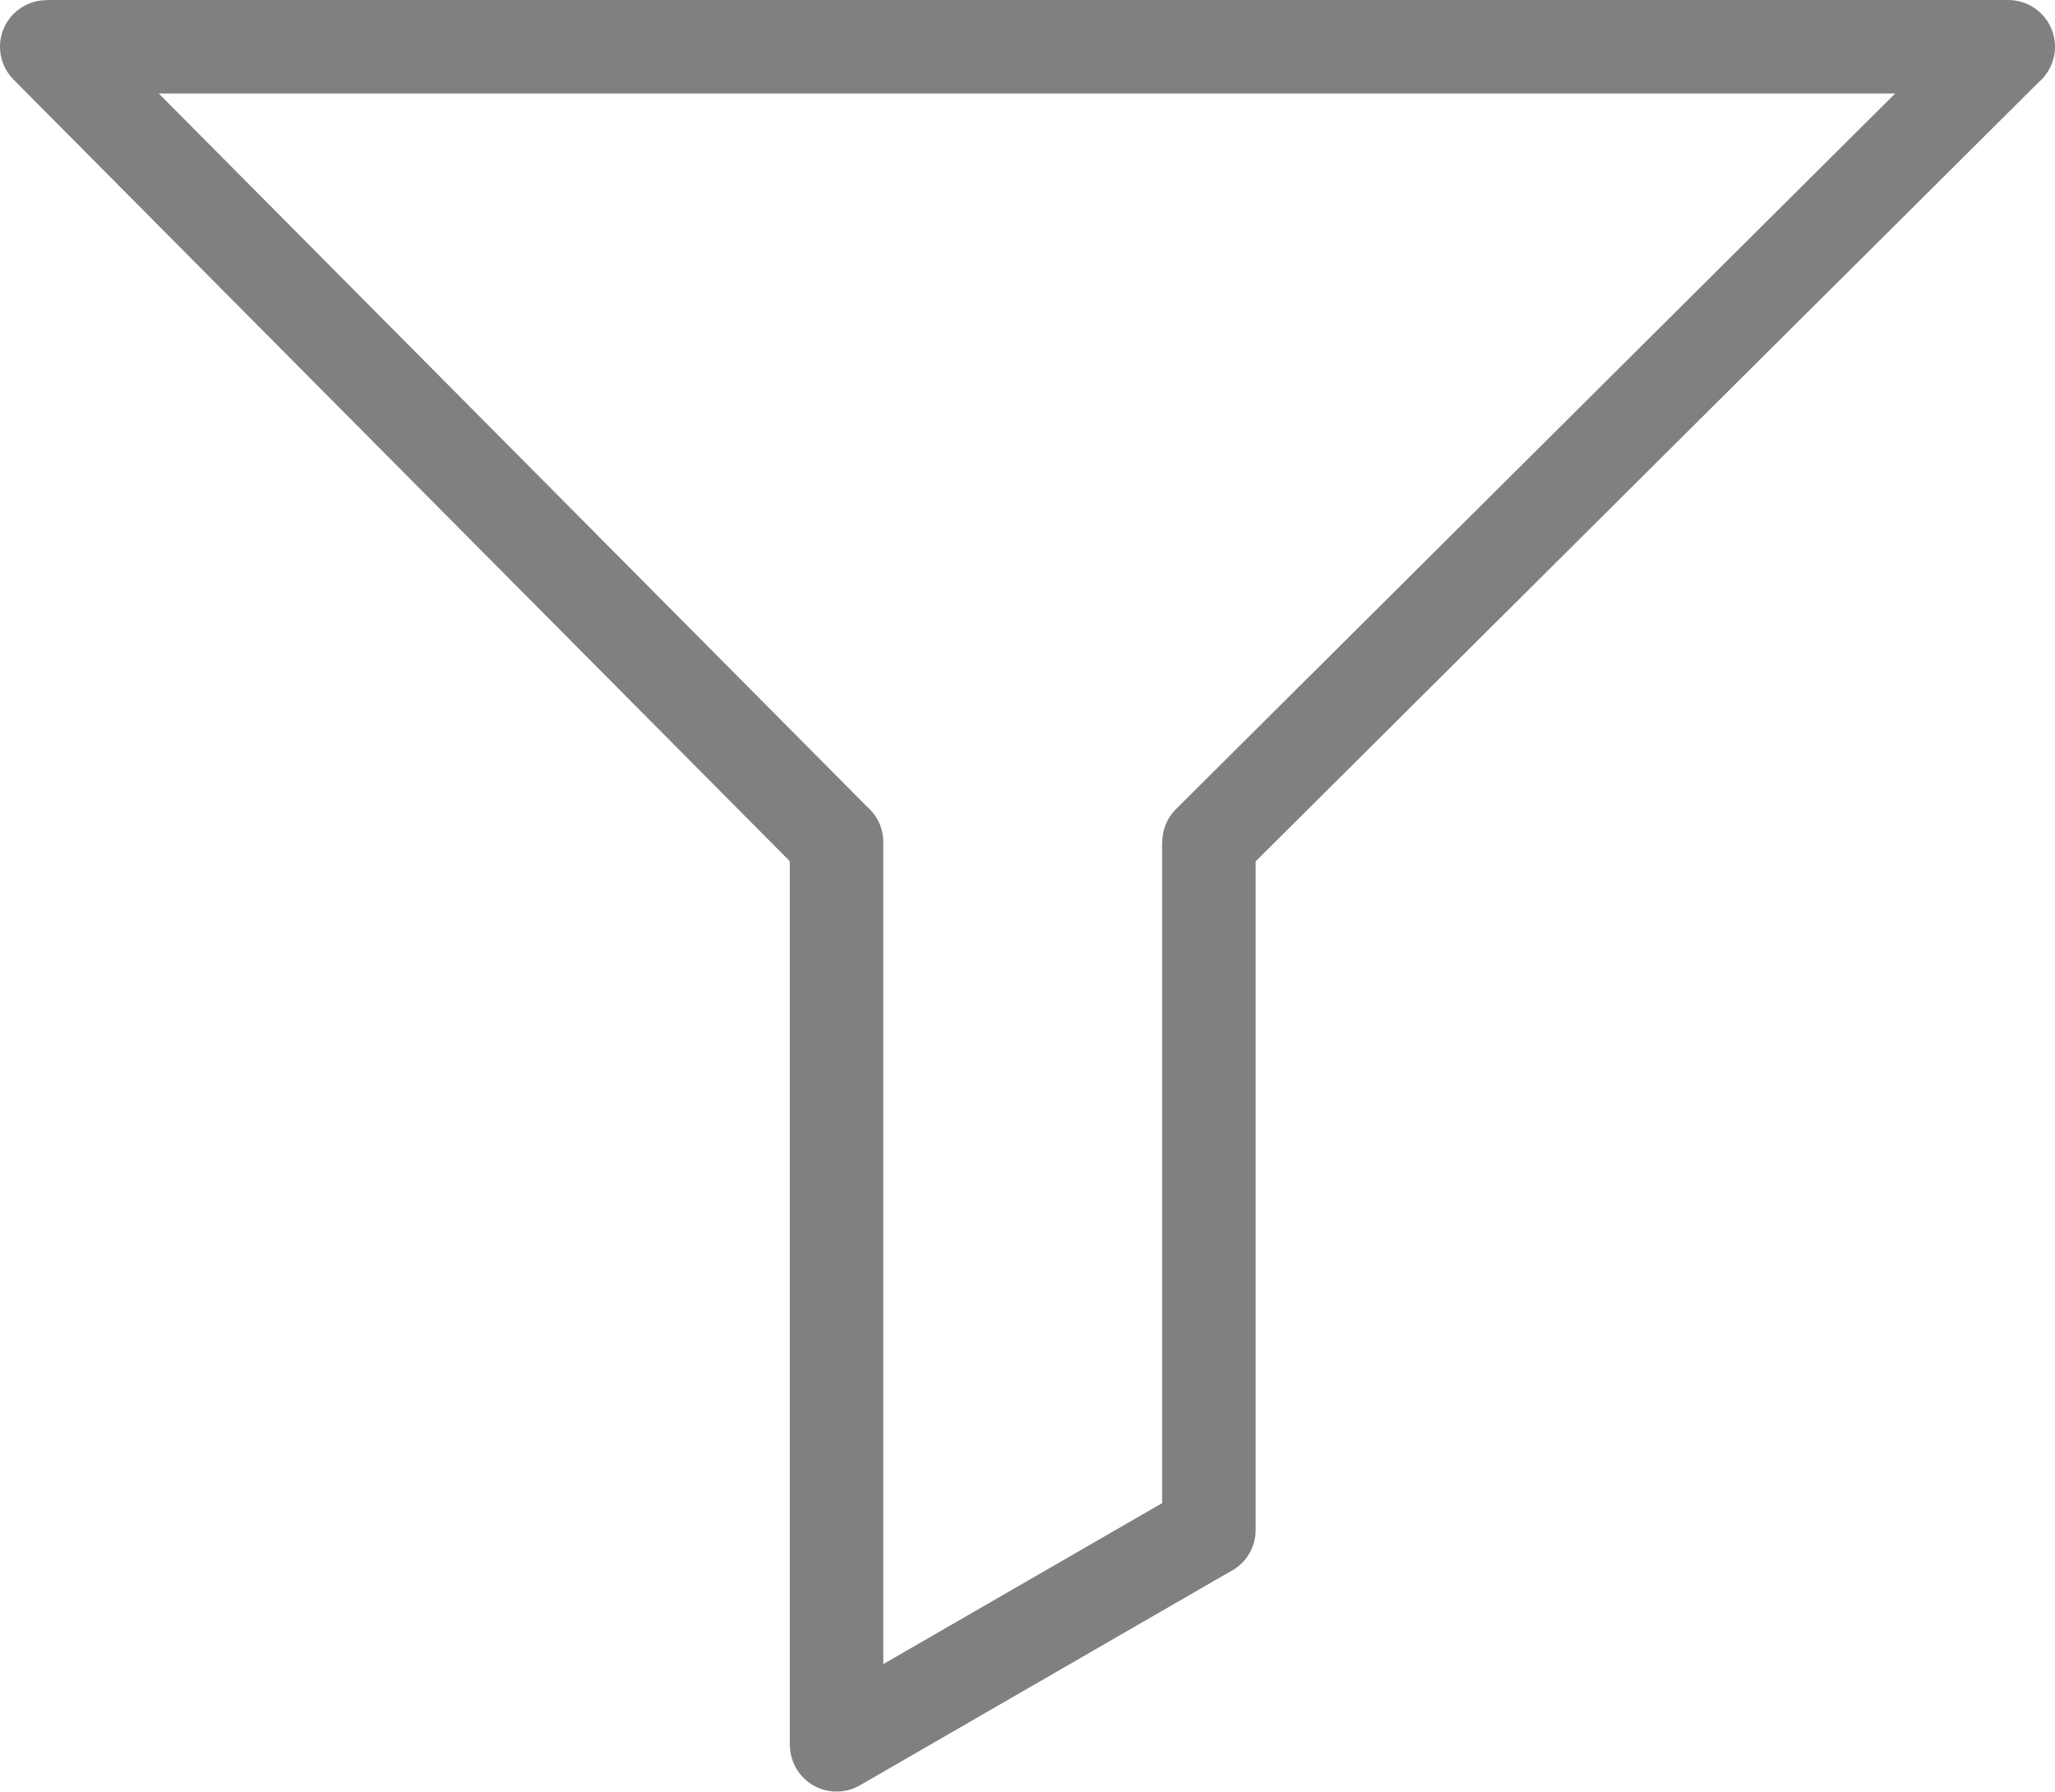 <?xml version="1.0" encoding="UTF-8" standalone="no"?>
<svg
   version="1.1"
   id="Layer_1"
   x="0px"
   y="0px"
   width="122.88px"
   height="107.128px"
   viewBox="0 0 122.88 107.128"
   enable-background="new 0 0 122.88 107.128"
   xml:space="preserve"
   sodipodi:docname="filter-line-icon.svg"
   inkscape:version="1.4.2 (f4327f4, 2025-05-13)"
   xmlns:inkscape="http://www.inkscape.org/namespaces/inkscape"
   xmlns:sodipodi="http://sodipodi.sourceforge.net/DTD/sodipodi-0.dtd"
   xmlns="http://www.w3.org/2000/svg"
   xmlns:svg="http://www.w3.org/2000/svg"><defs
     id="defs1" /><sodipodi:namedview
     id="namedview1"
     pagecolor="#ffffff"
     bordercolor="#000000"
     borderopacity="0.25"
     inkscape:showpageshadow="2"
     inkscape:pageopacity="0.0"
     inkscape:pagecheckerboard="0"
     inkscape:deskcolor="#d1d1d1"
     inkscape:zoom="7.5330447"
     inkscape:cx="61.462532"
     inkscape:cy="53.563999"
     inkscape:window-width="1920"
     inkscape:window-height="1009"
     inkscape:window-x="-8"
     inkscape:window-y="-8"
     inkscape:window-maximized="1"
     inkscape:current-layer="Layer_1" /><g
     id="g1"
     style="fill:#808080;fill-opacity:1"><path
       d="M2.788,0h117.297c1.544,0,2.795,1.251,2.795,2.795c0,0.85-0.379,1.611-0.978,2.124l-46.82,46.586v39.979 c0,1.107-0.643,2.063-1.576,2.516l-22.086,12.752c-1.333,0.771-3.039,0.316-3.812-1.016c-0.255-0.441-0.376-0.922-0.375-1.398 h-0.006V51.496L0.811,4.761C-0.275,3.669-0.27,1.904,0.822,0.819c0.544-0.541,1.255-0.811,1.966-0.811V0L2.788,0z M113.323,5.591 H9.493L51.851,48.24c0.592,0.512,0.966,1.27,0.966,2.114v49.149l16.674-9.625V50.354h0.008c0-0.716,0.274-1.432,0.822-1.977 L113.323,5.591L113.323,5.591z"
       id="path1"
       style="fill:#808080;fill-opacity:1" /></g></svg>
